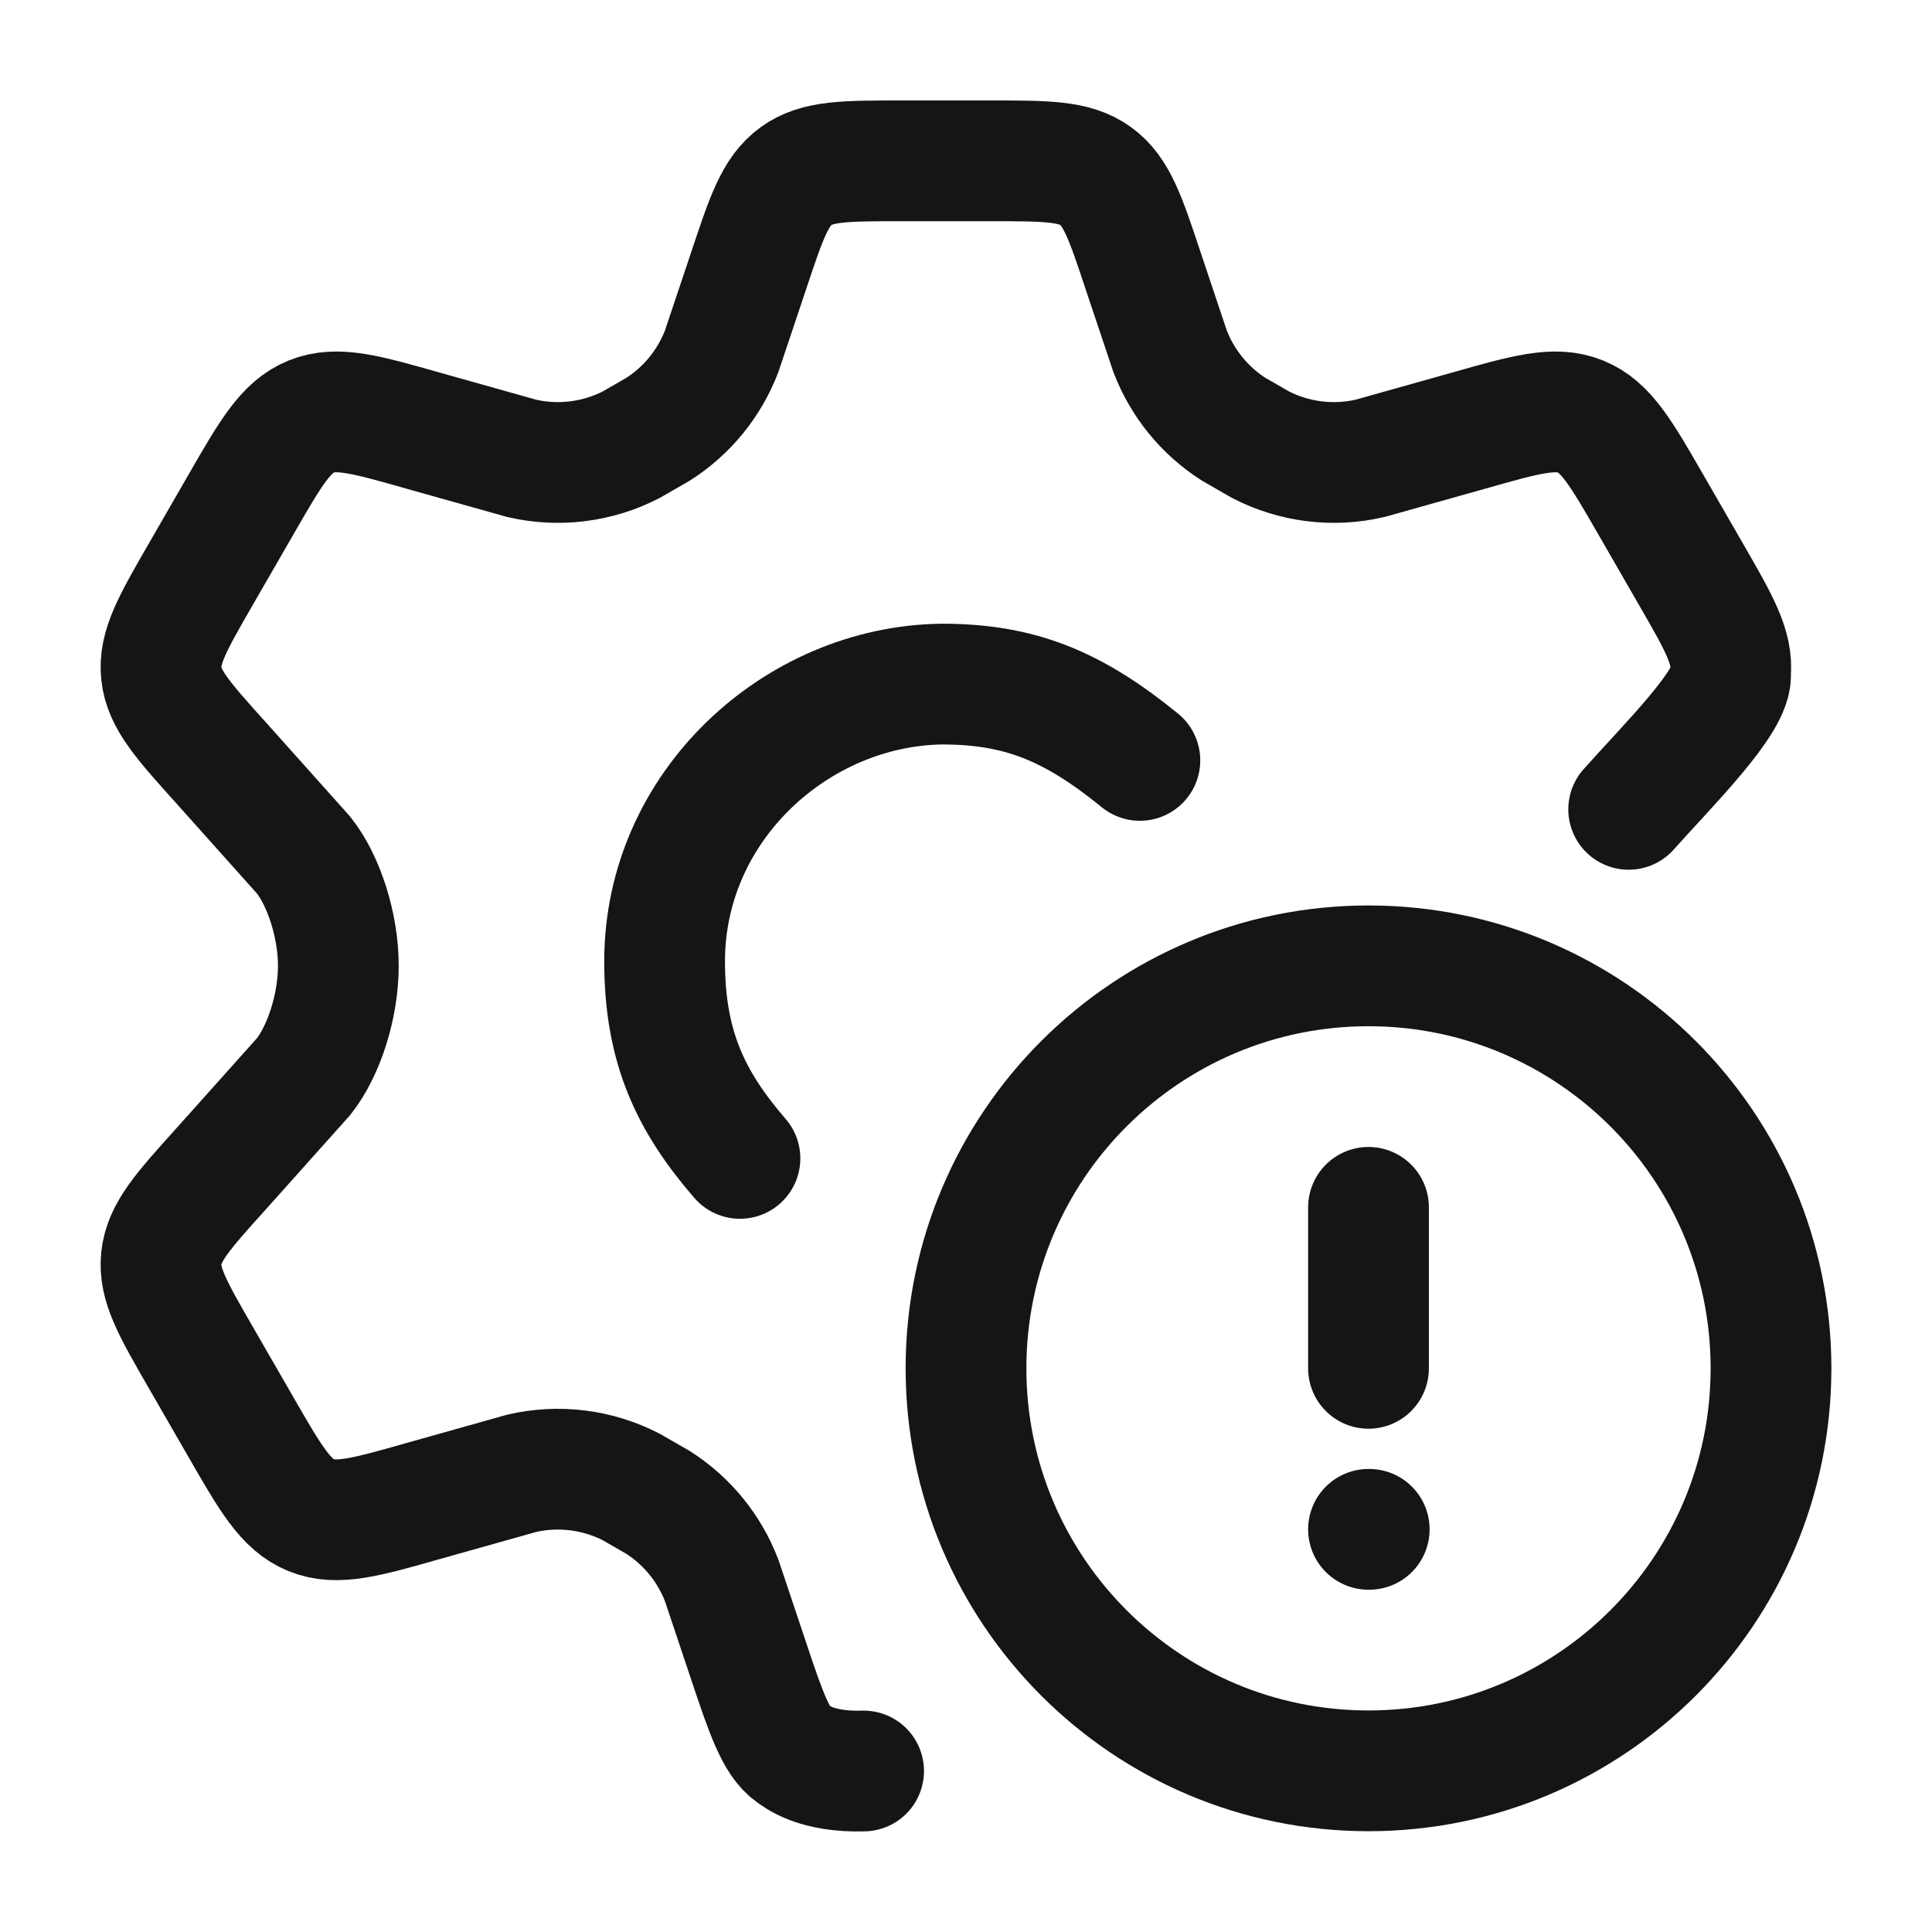 <svg width="24" height="24" viewBox="0 0 24 24" fill="none" xmlns="http://www.w3.org/2000/svg">
<path d="M17 14.998V16.998M17.009 18.998H17M22 16.998C22 19.759 19.761 21.998 17 21.998C14.239 21.998 12 19.759 12 16.998C12 14.237 14.239 11.998 17 11.998C19.761 11.998 22 14.237 22 16.998Z" stroke="#151515" stroke-width="1.5" stroke-linecap="round"/>
<path d="M20.232 10.054C20.712 9.514 21.54 8.698 21.496 8.366C21.53 8.043 21.355 7.739 21.005 7.132L20.511 6.275C20.138 5.627 19.951 5.303 19.634 5.174C19.316 5.045 18.957 5.147 18.239 5.351L17.018 5.694C16.56 5.8 16.079 5.74 15.66 5.525L15.323 5.331C14.964 5.101 14.688 4.762 14.535 4.363L14.201 3.366C13.982 2.706 13.872 2.376 13.61 2.187C13.349 1.998 13.002 1.998 12.307 1.998H11.193C10.498 1.998 10.151 1.998 9.89 2.187C9.628 2.376 9.519 2.706 9.299 3.366L8.965 4.363C8.812 4.762 8.536 5.101 8.177 5.331L7.84 5.525C7.421 5.74 6.94 5.8 6.481 5.694L5.261 5.351C4.543 5.147 4.184 5.045 3.866 5.174C3.549 5.303 3.362 5.627 2.989 6.275L2.495 7.132C2.145 7.739 1.97 8.043 2.004 8.366C2.038 8.689 2.272 8.949 2.741 9.47L3.772 10.623C4.024 10.942 4.203 11.498 4.203 11.998C4.203 12.498 4.024 13.054 3.772 13.373L2.741 14.526C2.272 15.046 2.038 15.307 2.004 15.63C1.97 15.954 2.145 16.257 2.495 16.864L2.989 17.721C3.362 18.369 3.549 18.693 3.866 18.822C4.184 18.951 4.543 18.849 5.261 18.645L6.481 18.302C6.94 18.196 7.421 18.256 7.84 18.471L8.177 18.665C8.536 18.895 8.812 19.234 8.965 19.633L9.299 20.631C9.519 21.291 9.64 21.634 9.84 21.778C9.9 21.821 10.14 22.018 10.728 22" stroke="#151515" stroke-width="1.5" stroke-linecap="round"/>
<path d="M14.16 9.446C13.32 8.762 12.66 8.498 11.7 8.498C9.9 8.522 8.256 10.009 8.256 11.942C8.256 13.008 8.58 13.682 9.192 14.39" stroke="#151515" stroke-width="1.5" stroke-linecap="round"/>
</svg>
